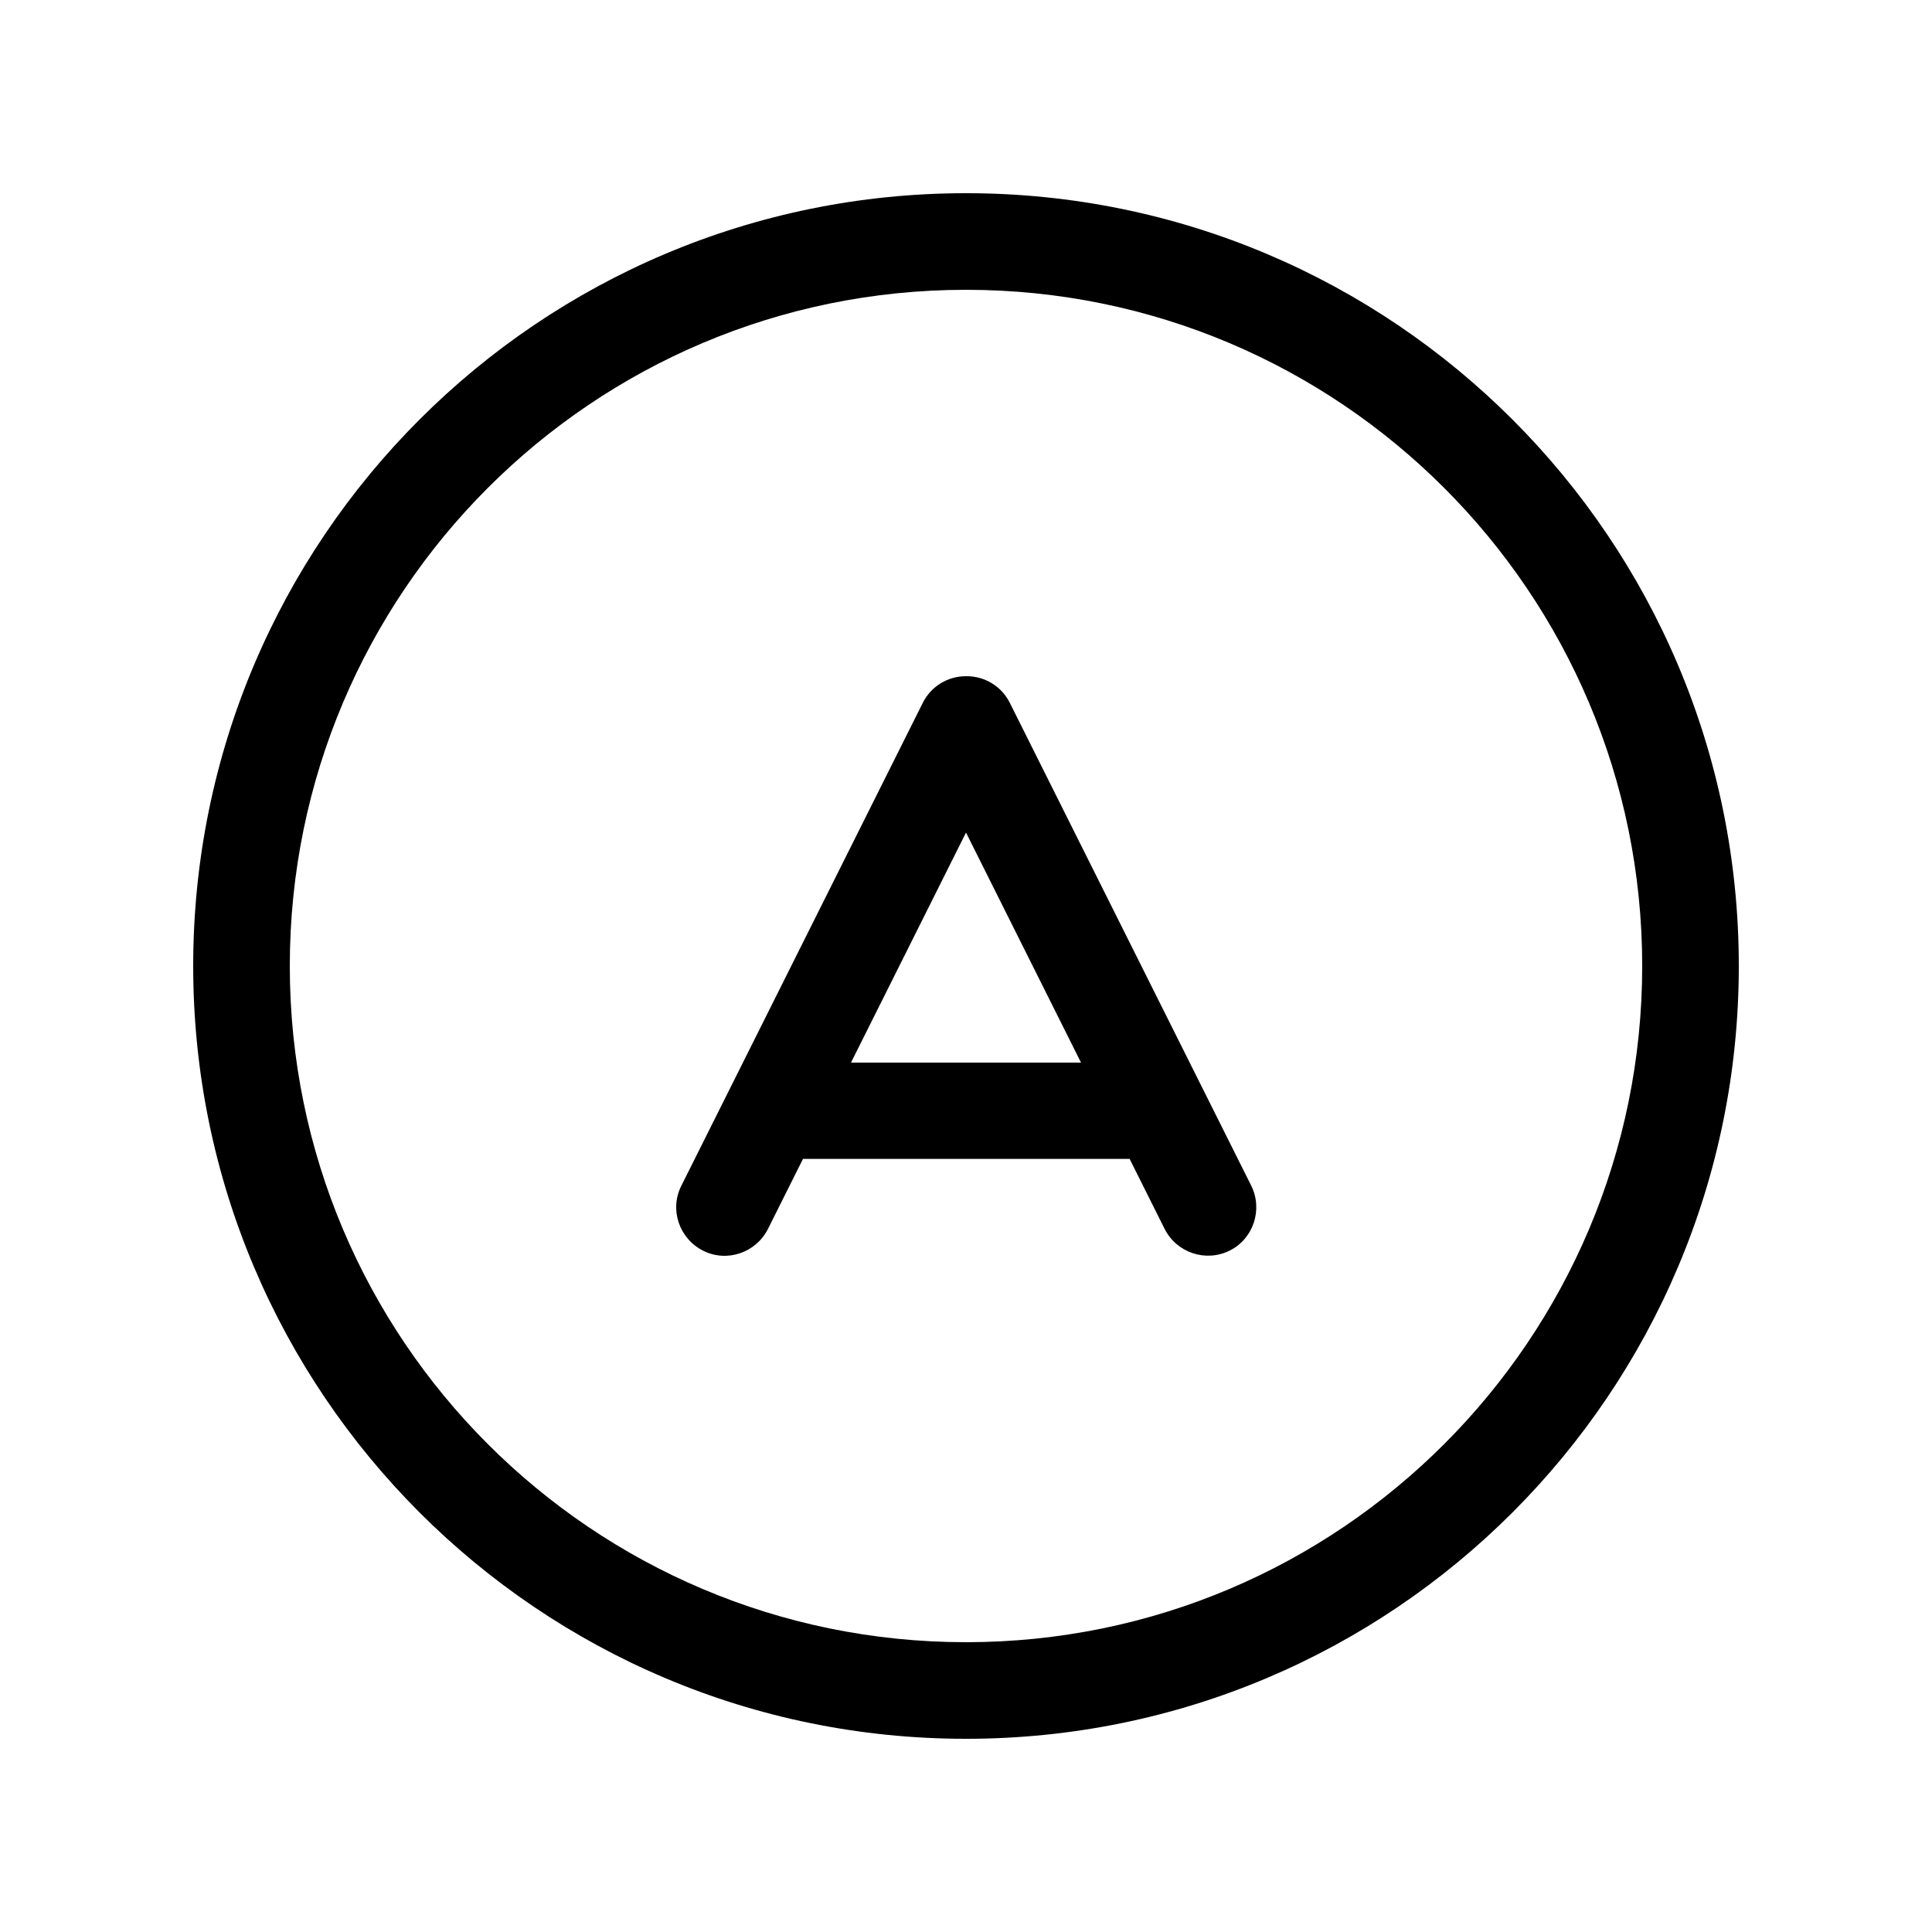 <svg xmlns="http://www.w3.org/2000/svg" viewBox="0 0 640 640"><!--! Font Awesome Pro 7.1.0 by @fontawesome - https://fontawesome.com License - https://fontawesome.com/license (Commercial License) Copyright 2025 Fonticons, Inc. --><path fill="currentColor" d="M320 96C443.7 96 544 196.3 544 320C544 443.7 443.7 544 320 544C196.3 544 96 443.7 96 320C96 196.3 196.3 96 320 96zM320 576C461.4 576 576 461.4 576 320C576 178.6 461.4 64 320 64C178.6 64 64 178.6 64 320C64 461.4 178.6 576 320 576zM320 224C313.9 224 308.4 227.4 305.7 232.8L225.7 392.8C221.7 400.7 225 410.3 232.9 414.3C240.8 418.3 250.4 415 254.4 407.1L266 383.9L374.2 383.9L385.8 407.1C389.8 415 399.4 418.2 407.3 414.3C415.2 410.4 418.4 400.7 414.5 392.8L334.5 232.8C331.8 227.4 326.3 224 320.2 224zM320 275.8L358.1 352L281.9 352L320 275.8z"/></svg>